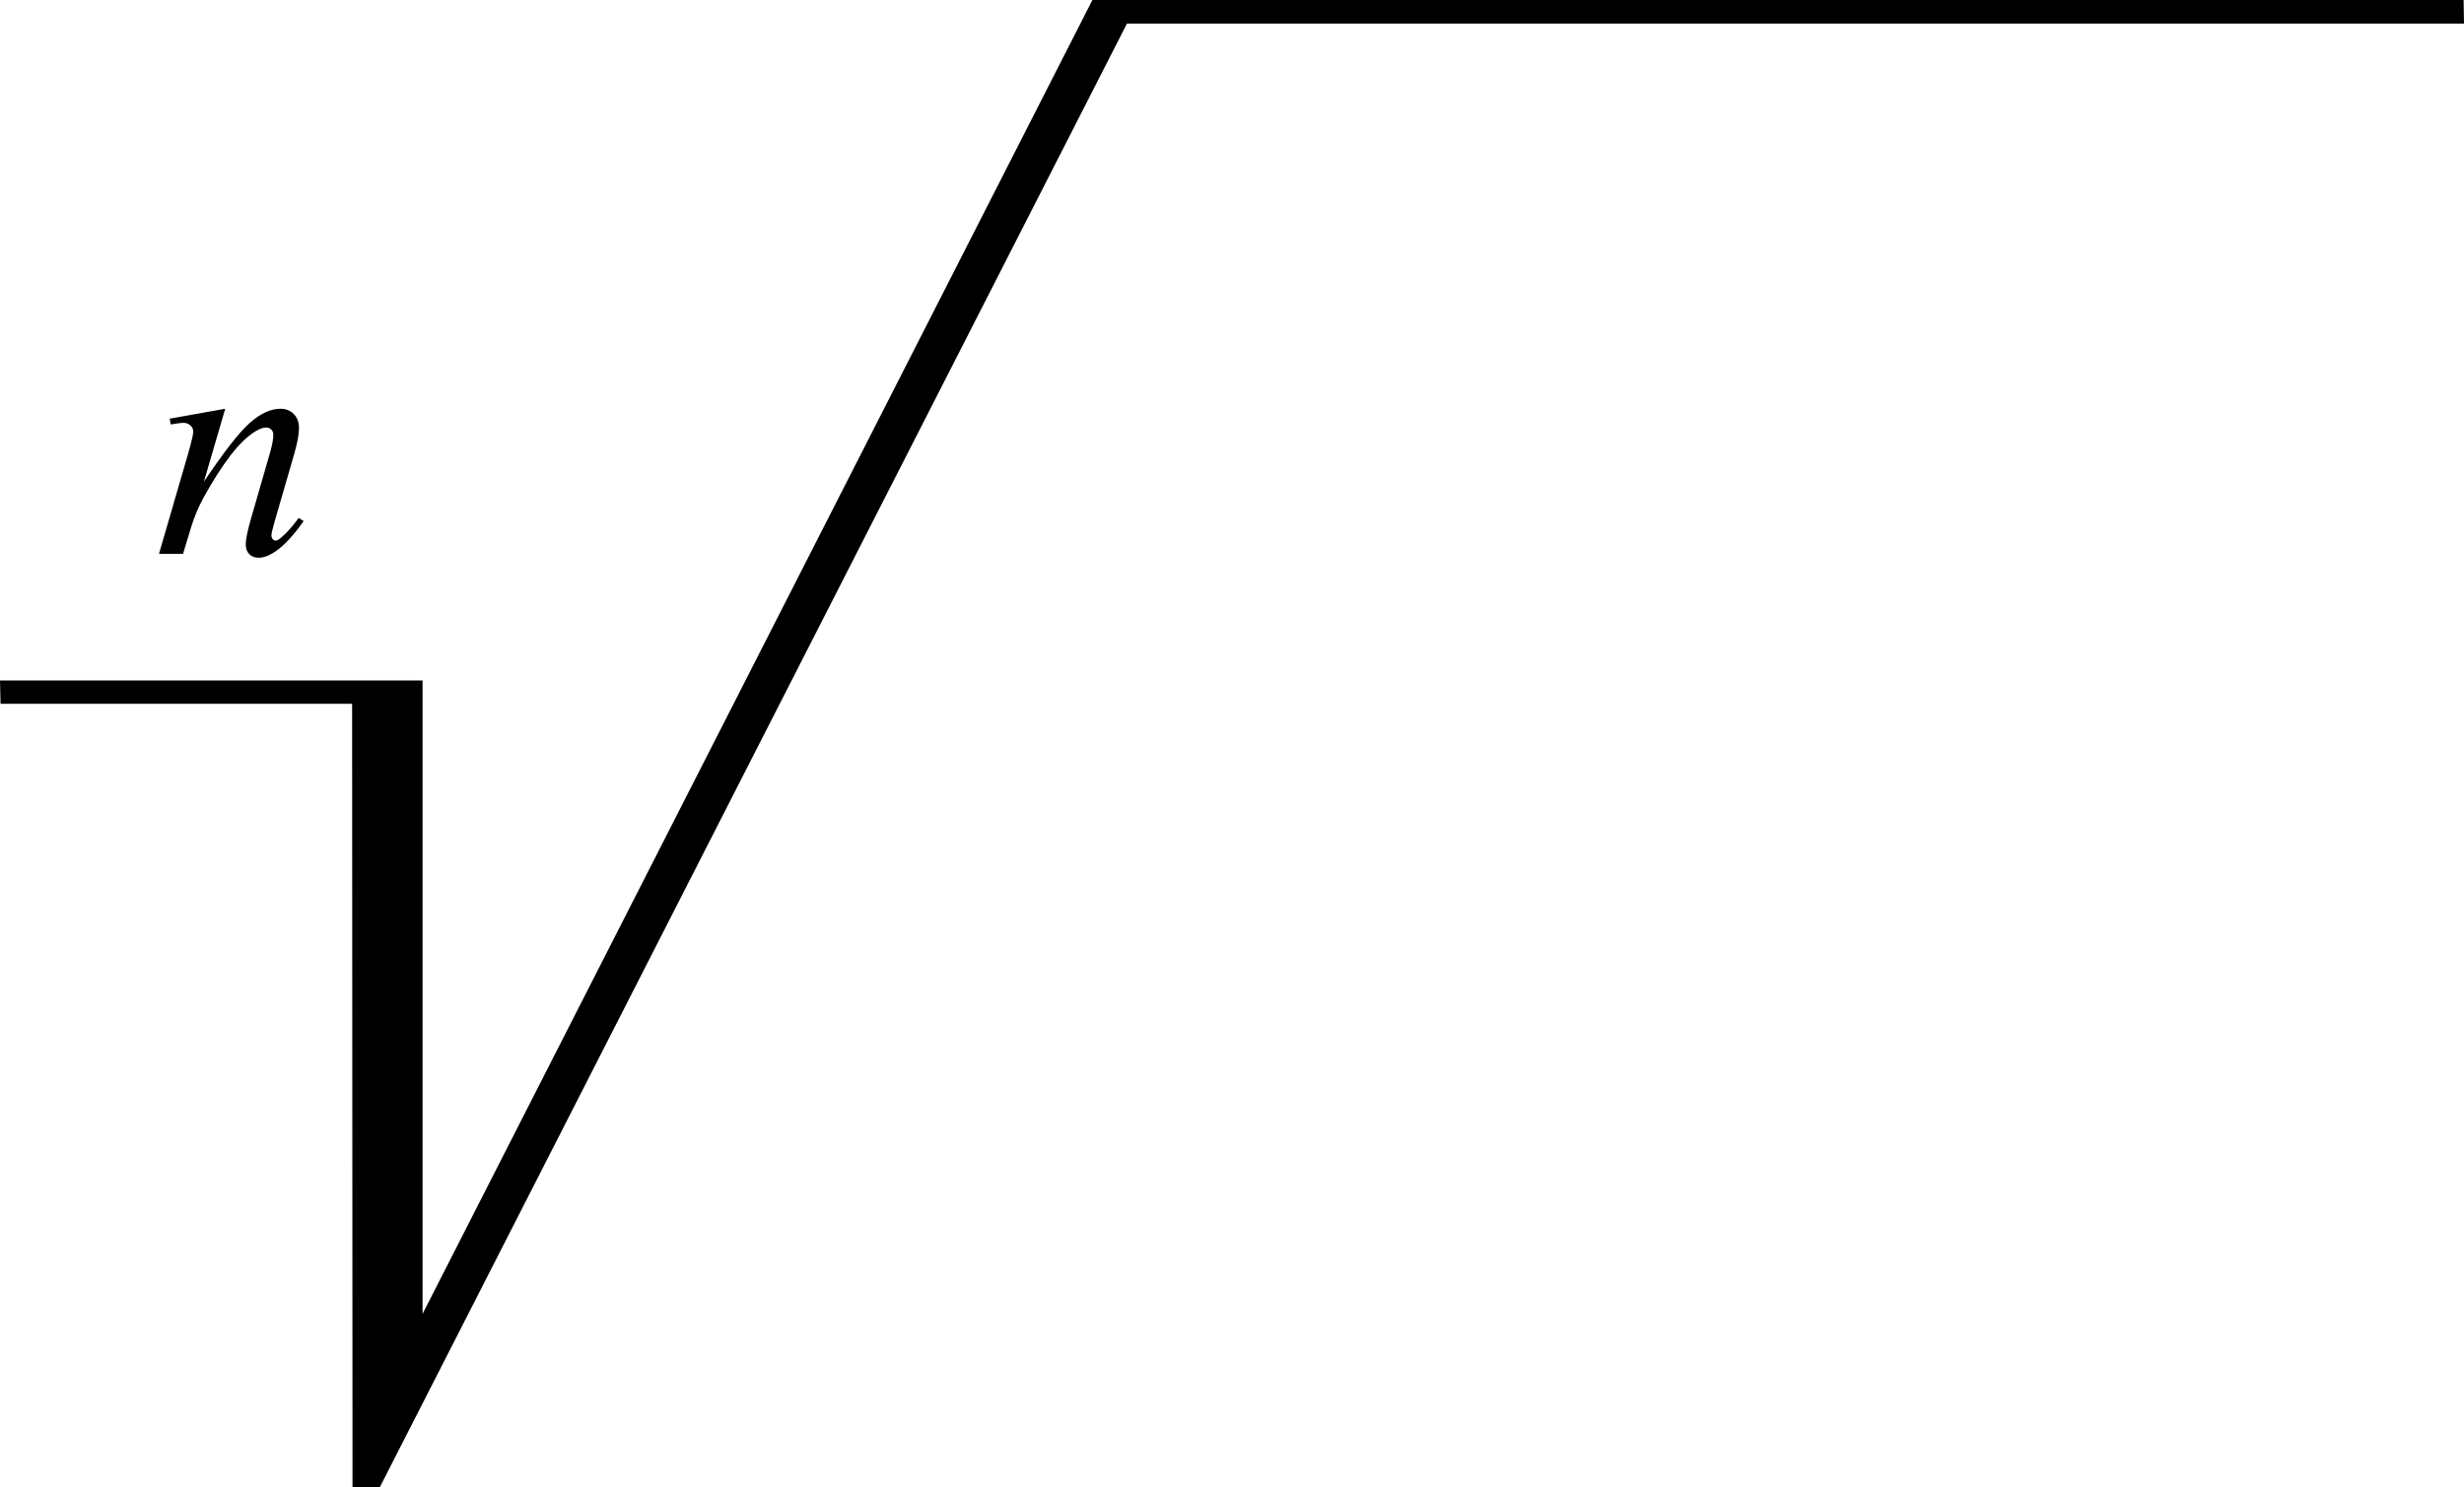 <?xml version="1.0" encoding="UTF-8" standalone="no"?>
<!-- Created with Inkscape (http://www.inkscape.org/) -->
<svg
   xmlns:svg="http://www.w3.org/2000/svg"
   xmlns="http://www.w3.org/2000/svg"
   version="1.0"
   width="105.008"
   height="63.39"
   id="svg2">
  <defs
     id="defs4" />
  <g
     transform="translate(-106.992,-78.503)"
     id="layer1">
    <path
       d="M 122.015,141.889 L 121.998,108.503 L 107.016,108.503 L 106.992,107.507 L 106.992,107.507 L 125,107.507 L 125,134.507 C 125,134.507 153.547,78.503 153.547,78.503 L 211.984,78.503 L 212,79.507 L 155.02,79.507 L 123.179,141.893 L 122.015,141.889 z"
       id="path2926"
       style="fill:#000000;fill-opacity:1;fill-rule:evenodd;stroke:none;stroke-width:0.75;stroke-linecap:butt;stroke-linejoin:miter;stroke-miterlimit:4;stroke-dasharray:none;stroke-opacity:1" />
    <path
       d="M 116.59,95.926 L 115.681,99.036 C 116.533,97.765 117.186,96.928 117.639,96.527 C 118.093,96.126 118.529,95.926 118.948,95.926 C 119.176,95.926 119.364,96.001 119.512,96.151 C 119.66,96.302 119.734,96.498 119.734,96.739 C 119.734,97.013 119.668,97.377 119.536,97.833 L 118.702,100.711 C 118.606,101.043 118.559,101.246 118.559,101.319 C 118.559,101.383 118.577,101.437 118.613,101.48 C 118.65,101.523 118.688,101.545 118.729,101.545 C 118.784,101.545 118.85,101.515 118.928,101.456 C 119.169,101.265 119.434,100.973 119.721,100.581 L 119.933,100.711 C 119.509,101.317 119.108,101.75 118.729,102.01 C 118.465,102.187 118.228,102.276 118.019,102.276 C 117.85,102.276 117.715,102.225 117.615,102.122 C 117.515,102.02 117.465,101.882 117.465,101.709 C 117.465,101.49 117.542,101.114 117.697,100.581 L 118.49,97.833 C 118.59,97.491 118.641,97.224 118.641,97.033 C 118.641,96.942 118.611,96.868 118.552,96.811 C 118.493,96.754 118.42,96.725 118.333,96.725 C 118.205,96.725 118.053,96.78 117.875,96.89 C 117.538,97.095 117.187,97.433 116.822,97.905 C 116.458,98.376 116.073,98.979 115.667,99.713 C 115.453,100.1 115.275,100.524 115.134,100.984 L 114.792,102.112 L 113.767,102.112 L 115.011,97.833 C 115.157,97.318 115.229,97.008 115.229,96.903 C 115.229,96.803 115.19,96.715 115.11,96.64 C 115.03,96.565 114.931,96.527 114.812,96.527 C 114.758,96.527 114.662,96.536 114.525,96.555 L 114.266,96.596 L 114.225,96.349 L 116.59,95.926 z"
       id="text2928" />
  </g>
</svg>
